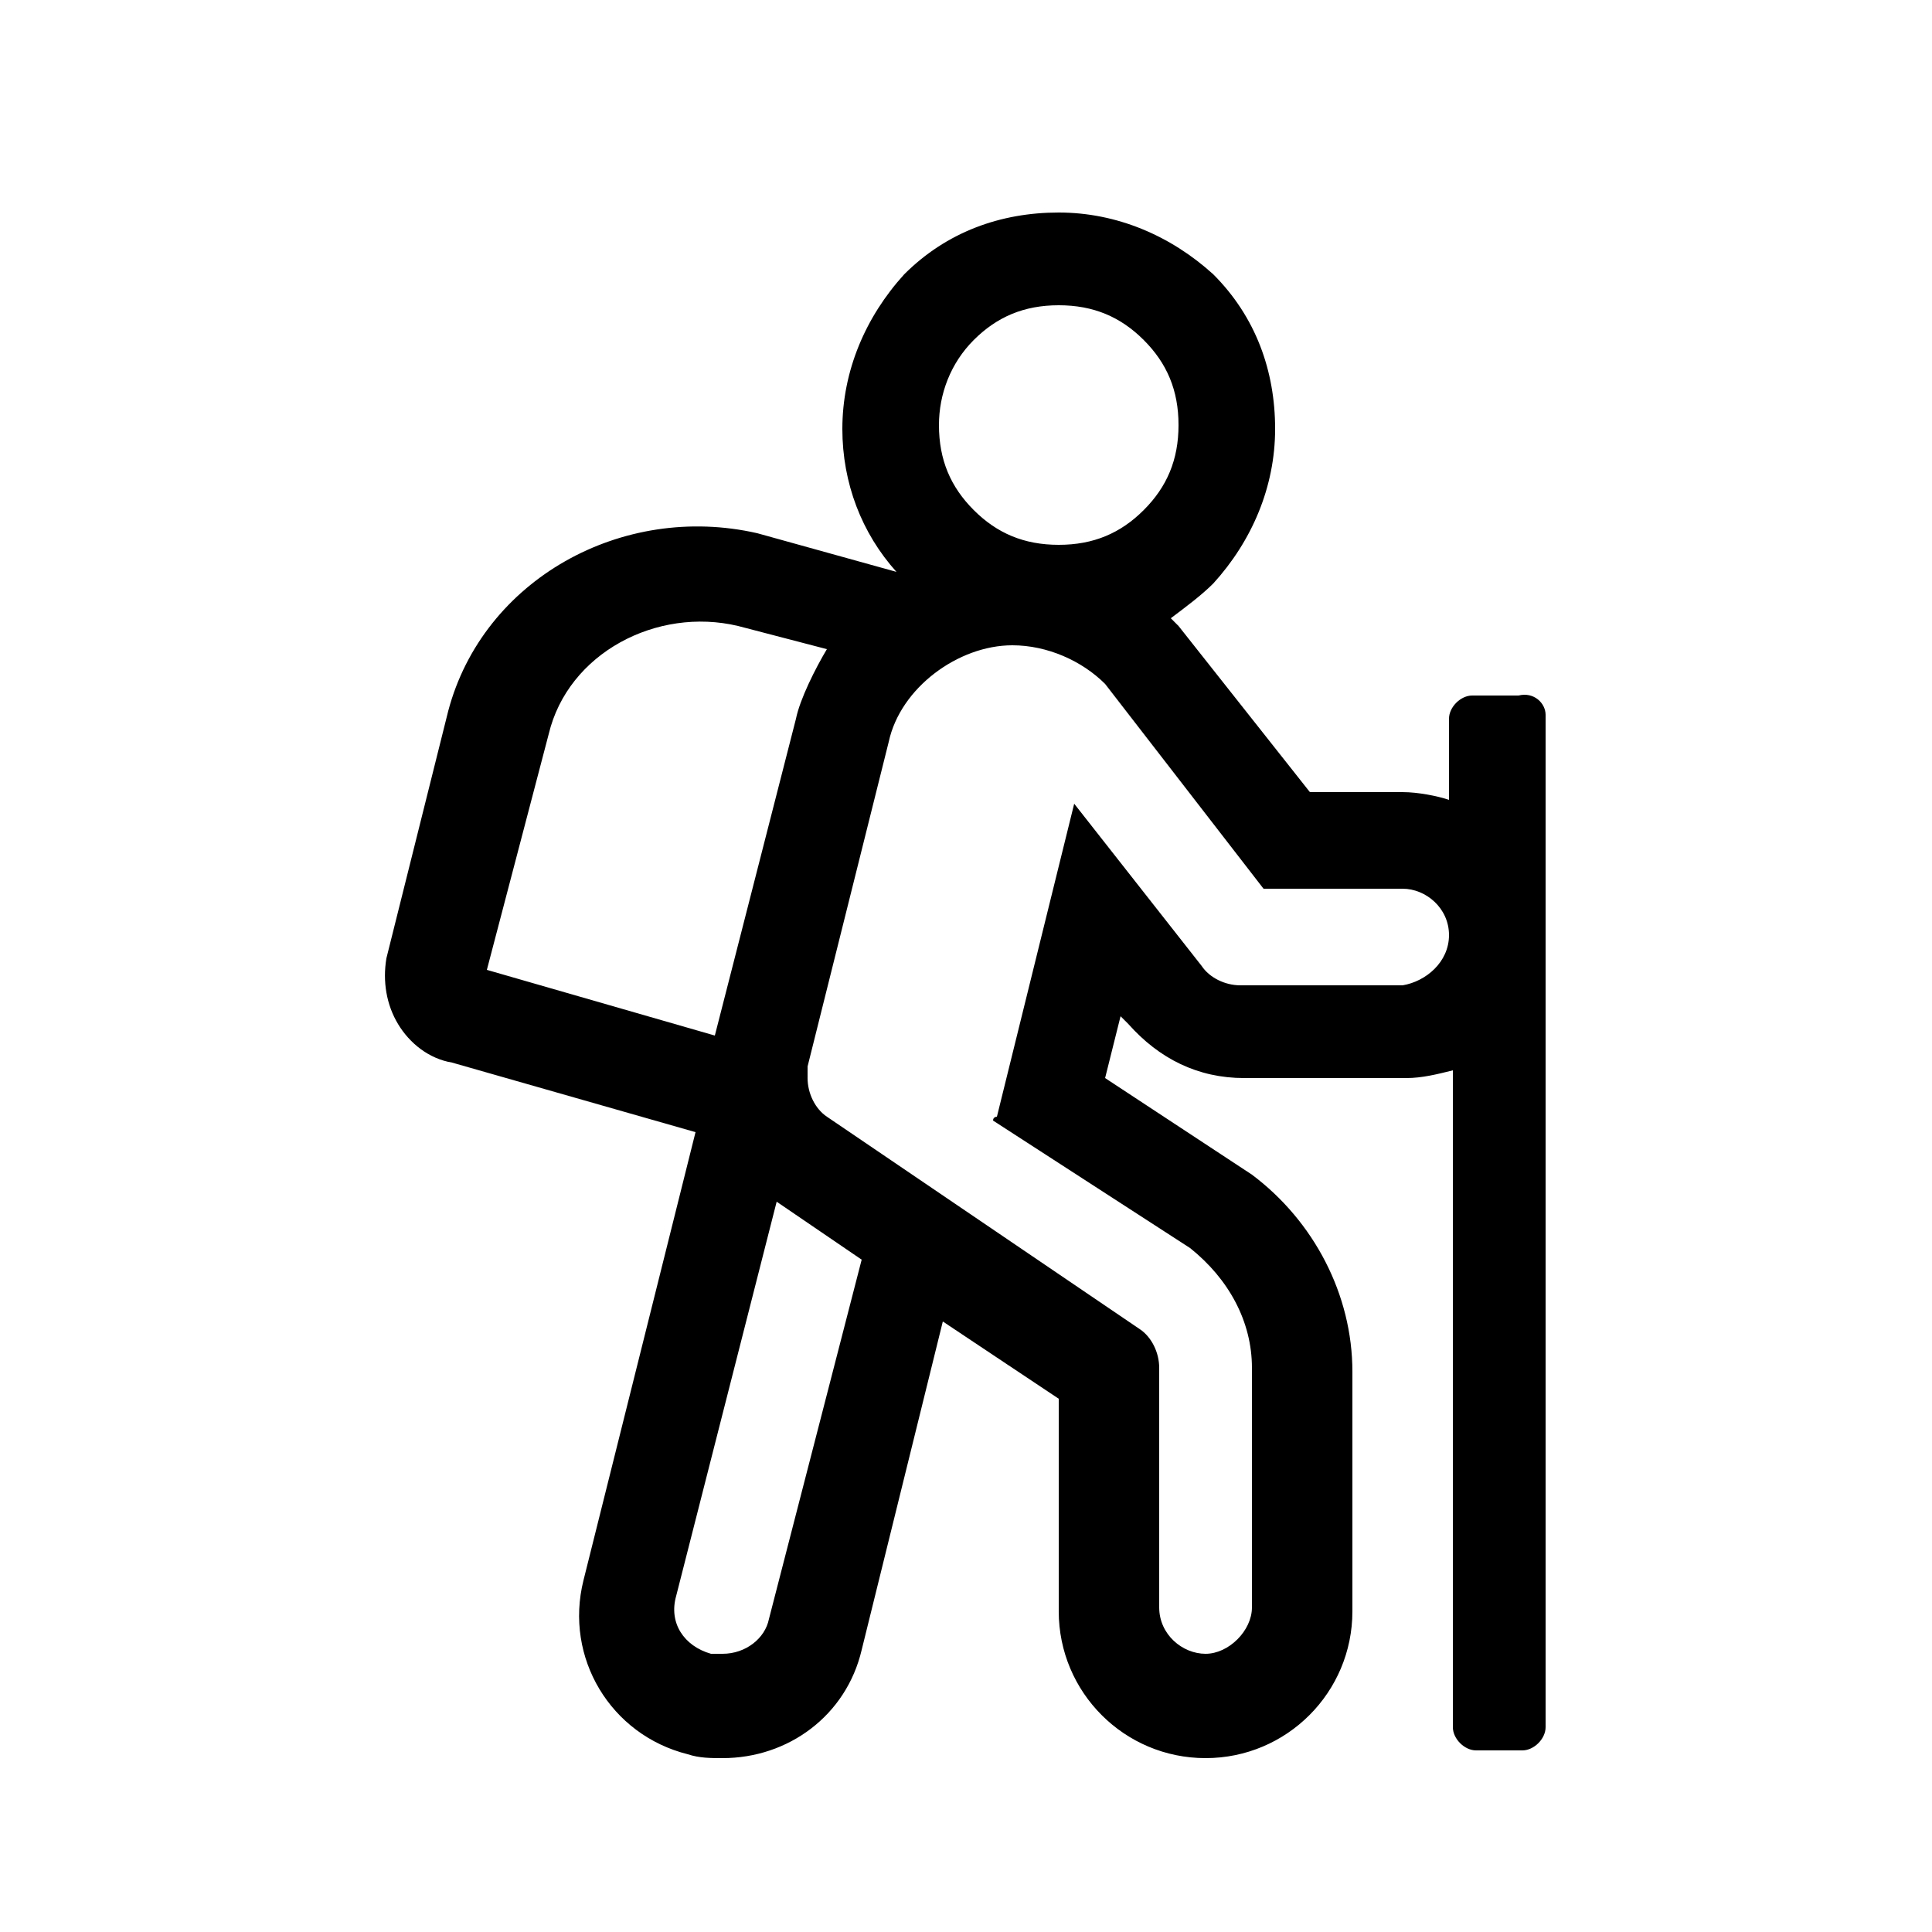 <?xml version="1.0" encoding="utf-8"?>
<!-- Generator: Adobe Illustrator 26.3.1, SVG Export Plug-In . SVG Version: 6.00 Build 0)  -->
<svg version="1.1" id="Layer_1" xmlns="http://www.w3.org/2000/svg" xmlns:xlink="http://www.w3.org/1999/xlink" x="0px" y="0px"
	 viewBox="0 0 50 50" style="enable-background:new 0 0 50 50;" xml:space="preserve">
<g>
	<path d="M40,18.5v26.2c0,0.3-0.3,0.6-0.6,0.6h-1.2c-0.3,0-0.6-0.3-0.6-0.6V27.7c-0.4,0.1-0.8,0.2-1.2,0.2h-4.2
		c-1.2,0-2.2-0.5-3-1.4L29,26.3l-0.4,1.6l3.8,2.5c1.6,1.2,2.6,3.1,2.6,5.1v6.2c0,2.1-1.7,3.8-3.8,3.8s-3.8-1.7-3.8-3.8v-5.5l-3-2
		l-2.1,8.5c-0.4,1.7-1.9,2.8-3.6,2.8c-0.3,0-0.6,0-0.9-0.1c-2-0.5-3.2-2.5-2.7-4.5L18,29.3l-6.3-1.8c-0.6-0.1-1.1-0.5-1.4-1
		c-0.3-0.5-0.4-1.1-0.3-1.7l1.6-6.4c0.9-3.4,4.5-5.4,8-4.6l3.6,1c-0.9-1-1.4-2.3-1.4-3.7c0-1.5,0.6-2.9,1.6-4c1.1-1.1,2.5-1.6,4-1.6
		s2.9,0.6,4,1.6c1.1,1.1,1.6,2.5,1.6,4s-0.6,2.9-1.6,4c-0.3,0.3-0.7,0.6-1.1,0.9l0.1,0.1l0.1,0.1l3.4,4.3h2.4c0.4,0,0.9,0.1,1.2,0.2
		v-2.1c0-0.3,0.3-0.6,0.6-0.6h1.2C39.7,17.9,40,18.2,40,18.5z M12.5,25.3L12.5,25.3L12.5,25.3L12.5,25.3z M18.5,26.8l2.1-8.2
		c0.1-0.5,0.5-1.3,0.8-1.8l-2.3-0.6c-2.1-0.5-4.4,0.7-4.9,2.8l-1.6,6.1L18.5,26.8z M22.3,32.6l-2.2-1.5l-2.6,10.2
		c-0.2,0.7,0.2,1.3,0.9,1.5c0.1,0,0.2,0,0.3,0c0.6,0,1.1-0.4,1.2-0.9L22.3,32.6z M37.5,24.2c0-0.7-0.6-1.2-1.2-1.2h-3.6l-4.1-5.3
		c-0.6-0.6-1.5-1-2.4-1h0c-1.4,0-2.9,1.1-3.2,2.5l-2.1,8.4c0,0.1,0,0.2,0,0.3c0,0.4,0.2,0.8,0.5,1l8.1,5.5c0.3,0.2,0.5,0.6,0.5,1
		v6.2c0,0.7,0.6,1.2,1.2,1.2s1.2-0.6,1.2-1.2v-6.2c0-1.2-0.6-2.3-1.6-3.1L25.7,29c0-0.1,0.1-0.1,0.1-0.1l2-8.1l3.3,4.2
		c0.2,0.3,0.6,0.5,1,0.5h4.2C36.9,25.4,37.5,24.9,37.5,24.2z M24.3,11c0,0.9,0.3,1.6,0.9,2.2c0.6,0.6,1.3,0.9,2.2,0.9
		s1.6-0.3,2.2-0.9s0.9-1.3,0.9-2.2s-0.3-1.6-0.9-2.2c-0.6-0.6-1.3-0.9-2.2-0.9c-0.9,0-1.6,0.3-2.2,0.9C24.6,9.4,24.3,10.2,24.3,11z"
		/>
</g>
</svg>
